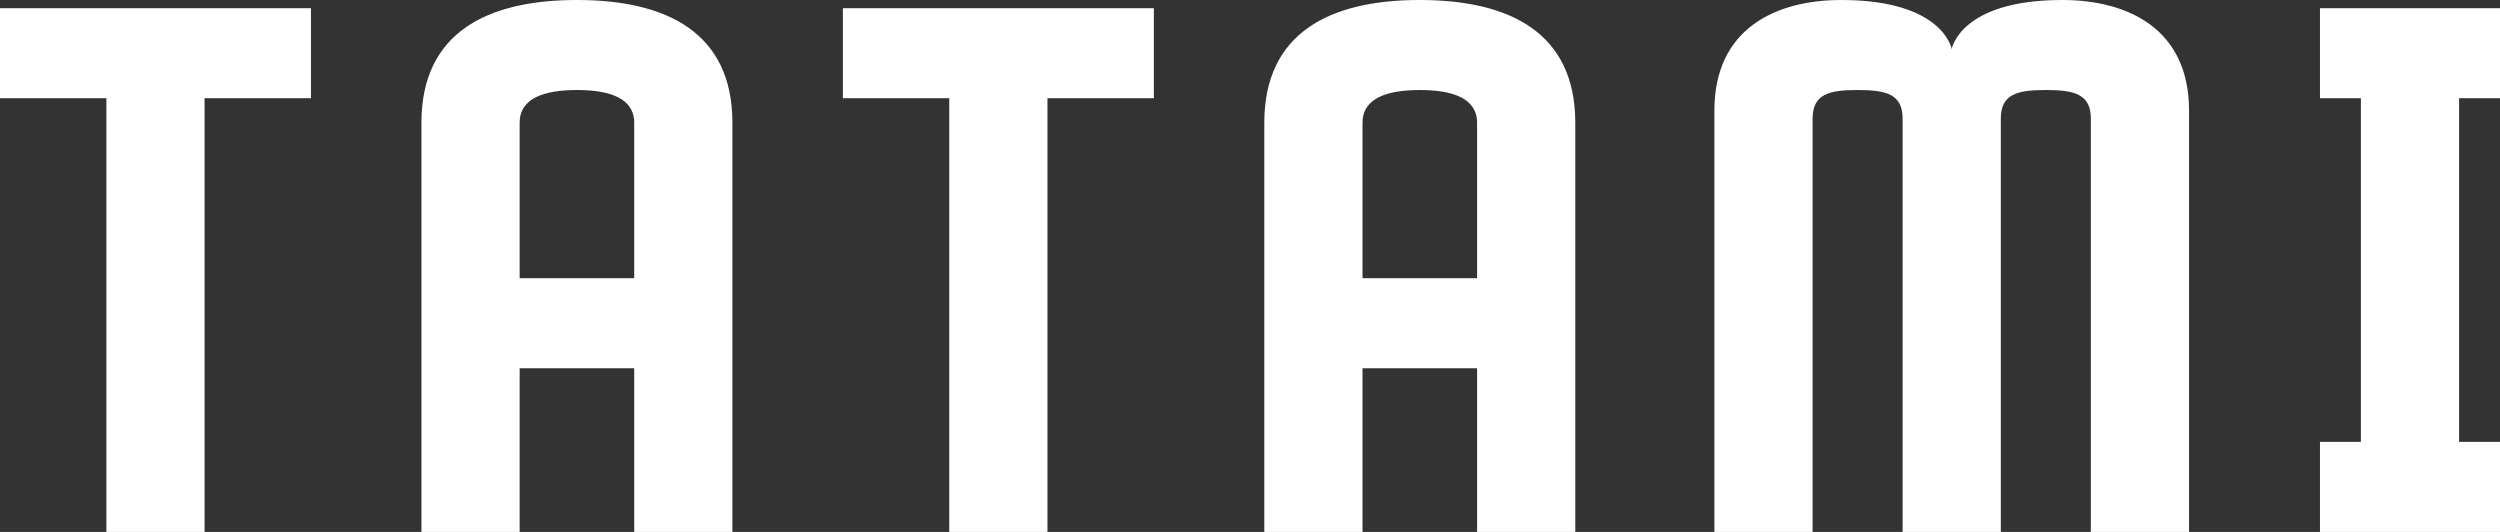 <svg xmlns="http://www.w3.org/2000/svg" width="384.93" height="81.9" viewBox="0 0 384.93 81.9">
  <rect x="0" y="0" width="384.93" height="81.9" fill="#333333" stroke="none"/>
  <path id="logo_wh" d="M49.14-80.64H1.26v13.86H17.64V0H32.76V-66.78H49.14ZM90.09-81.9c-13.86,0-23.94,5.04-23.94,18.9V0H81.27V-25.2H98.91V0h15.12V-63C114.03-76.86,103.95-81.9,90.09-81.9Zm8.82,42.84H81.27V-63c0-3.78,3.78-5.04,8.82-5.04s8.82,1.26,8.82,5.04Zm80.01-41.58H131.04v13.86h16.38V0h15.12V-66.78h16.38Zm40.95-1.26c-13.86,0-23.94,5.04-23.94,18.9V0h15.12V-25.2h17.64V0h15.12V-63C243.81-76.86,233.73-81.9,219.87-81.9Zm8.82,42.84H211.05V-63c0-3.78,3.78-5.04,8.82-5.04s8.82,1.26,8.82,5.04ZM318.78-81.9c-15.75,0-17.01,7.56-17.01,7.56s-1.26-7.56-17.01-7.56c-10.08,0-19.53,4.41-19.53,17.01V0h15.12V-63.63c0-3.78,2.52-4.41,6.93-4.41s6.93.63,6.93,4.41V0h15.12V-63.63c0-3.78,2.52-4.41,6.93-4.41s6.93.63,6.93,4.41V0h15.12V-64.89C338.31-77.49,328.86-81.9,318.78-81.9Zm39.69,15.12h6.3v52.92h-6.3V0h27.72V-13.86h-6.3V-66.78h6.3V-80.64H358.47Z" transform="translate(-1.26 81.9)" fill="#fff"/>
</svg>
